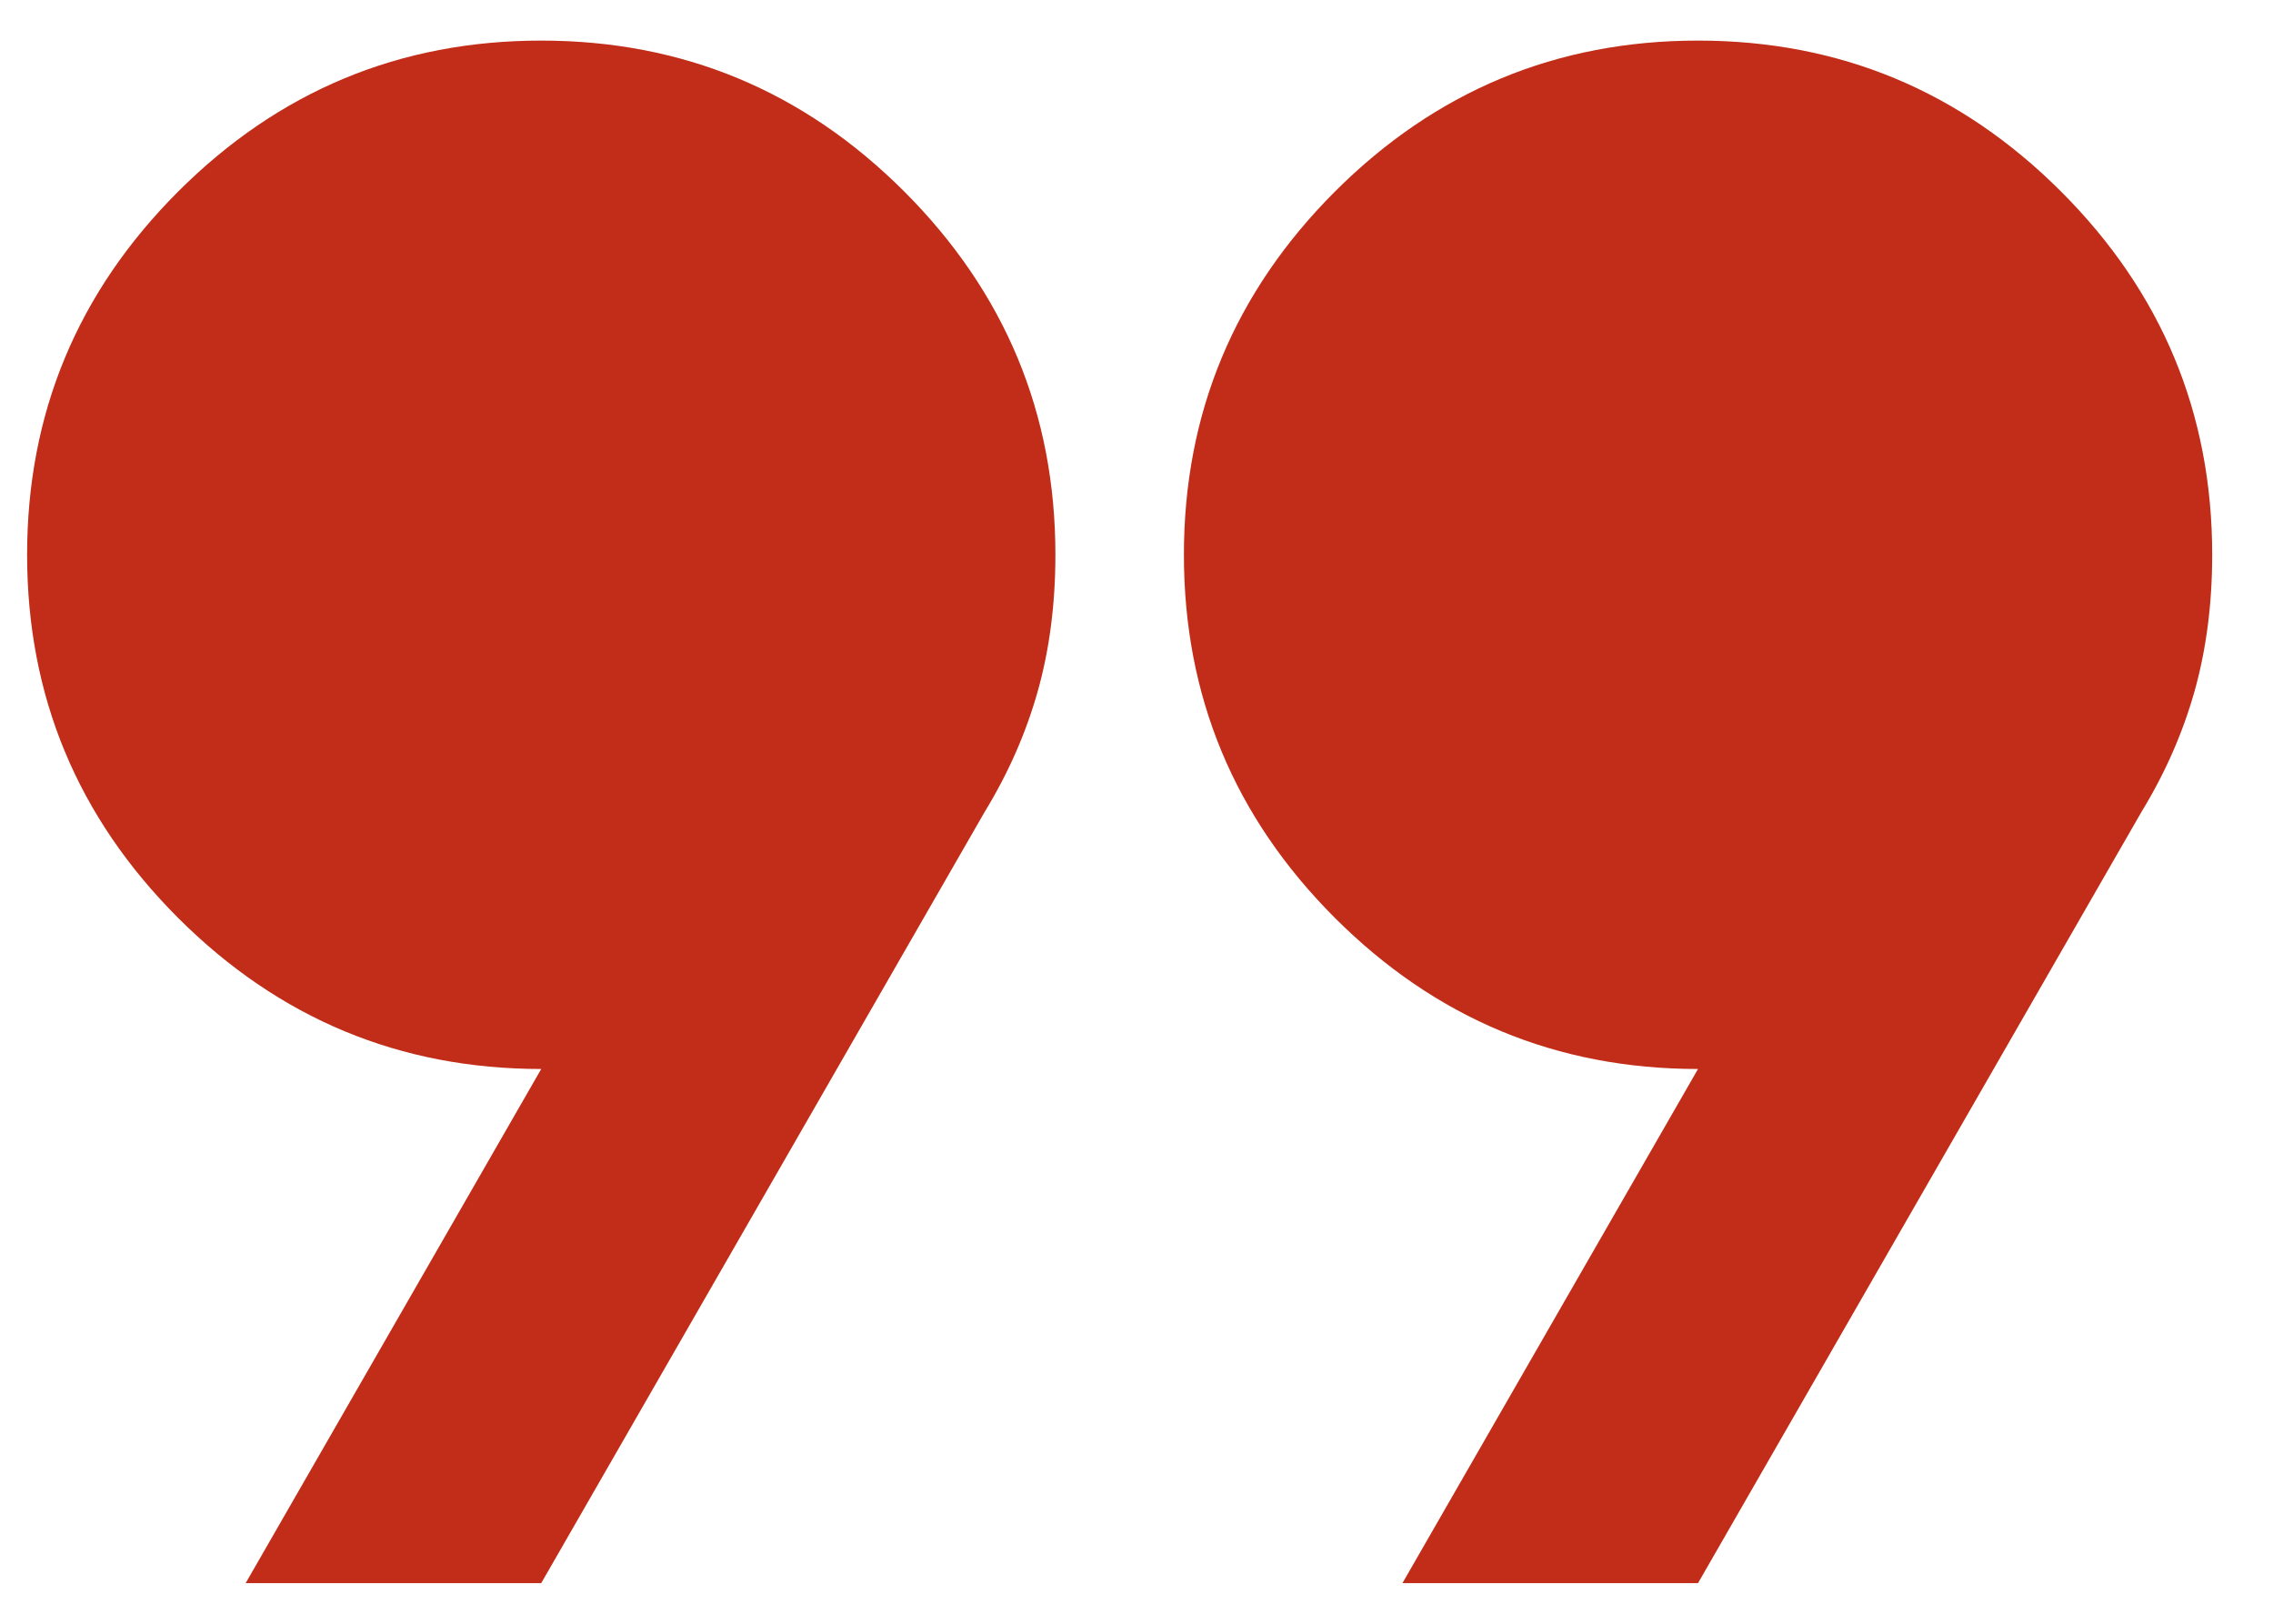<svg width="28" height="20" viewBox="0 0 28 20" fill="none" xmlns="http://www.w3.org/2000/svg">
<path d="M3.026 19.5L6.667 13.167C4.926 13.167 3.435 12.546 2.194 11.306C0.954 10.066 0.334 8.575 0.334 6.833C0.334 5.092 0.954 3.601 2.194 2.36C3.435 1.12 4.926 0.5 6.667 0.5C8.409 0.5 9.9 1.12 11.14 2.36C12.38 3.601 13.001 5.092 13.001 6.833C13.001 7.44 12.928 8.001 12.783 8.516C12.638 9.03 12.42 9.525 12.13 10L6.667 19.5H3.026ZM17.276 19.5L20.917 13.167C19.176 13.167 17.685 12.546 16.444 11.306C15.204 10.066 14.584 8.575 14.584 6.833C14.584 5.092 15.204 3.601 16.444 2.36C17.685 1.12 19.176 0.5 20.917 0.5C22.659 0.5 24.15 1.12 25.39 2.36C26.631 3.601 27.251 5.092 27.251 6.833C27.251 7.44 27.178 8.001 27.033 8.516C26.888 9.03 26.67 9.525 26.38 10L20.917 19.5H17.276Z" fill="#C12D18"/>
</svg>
